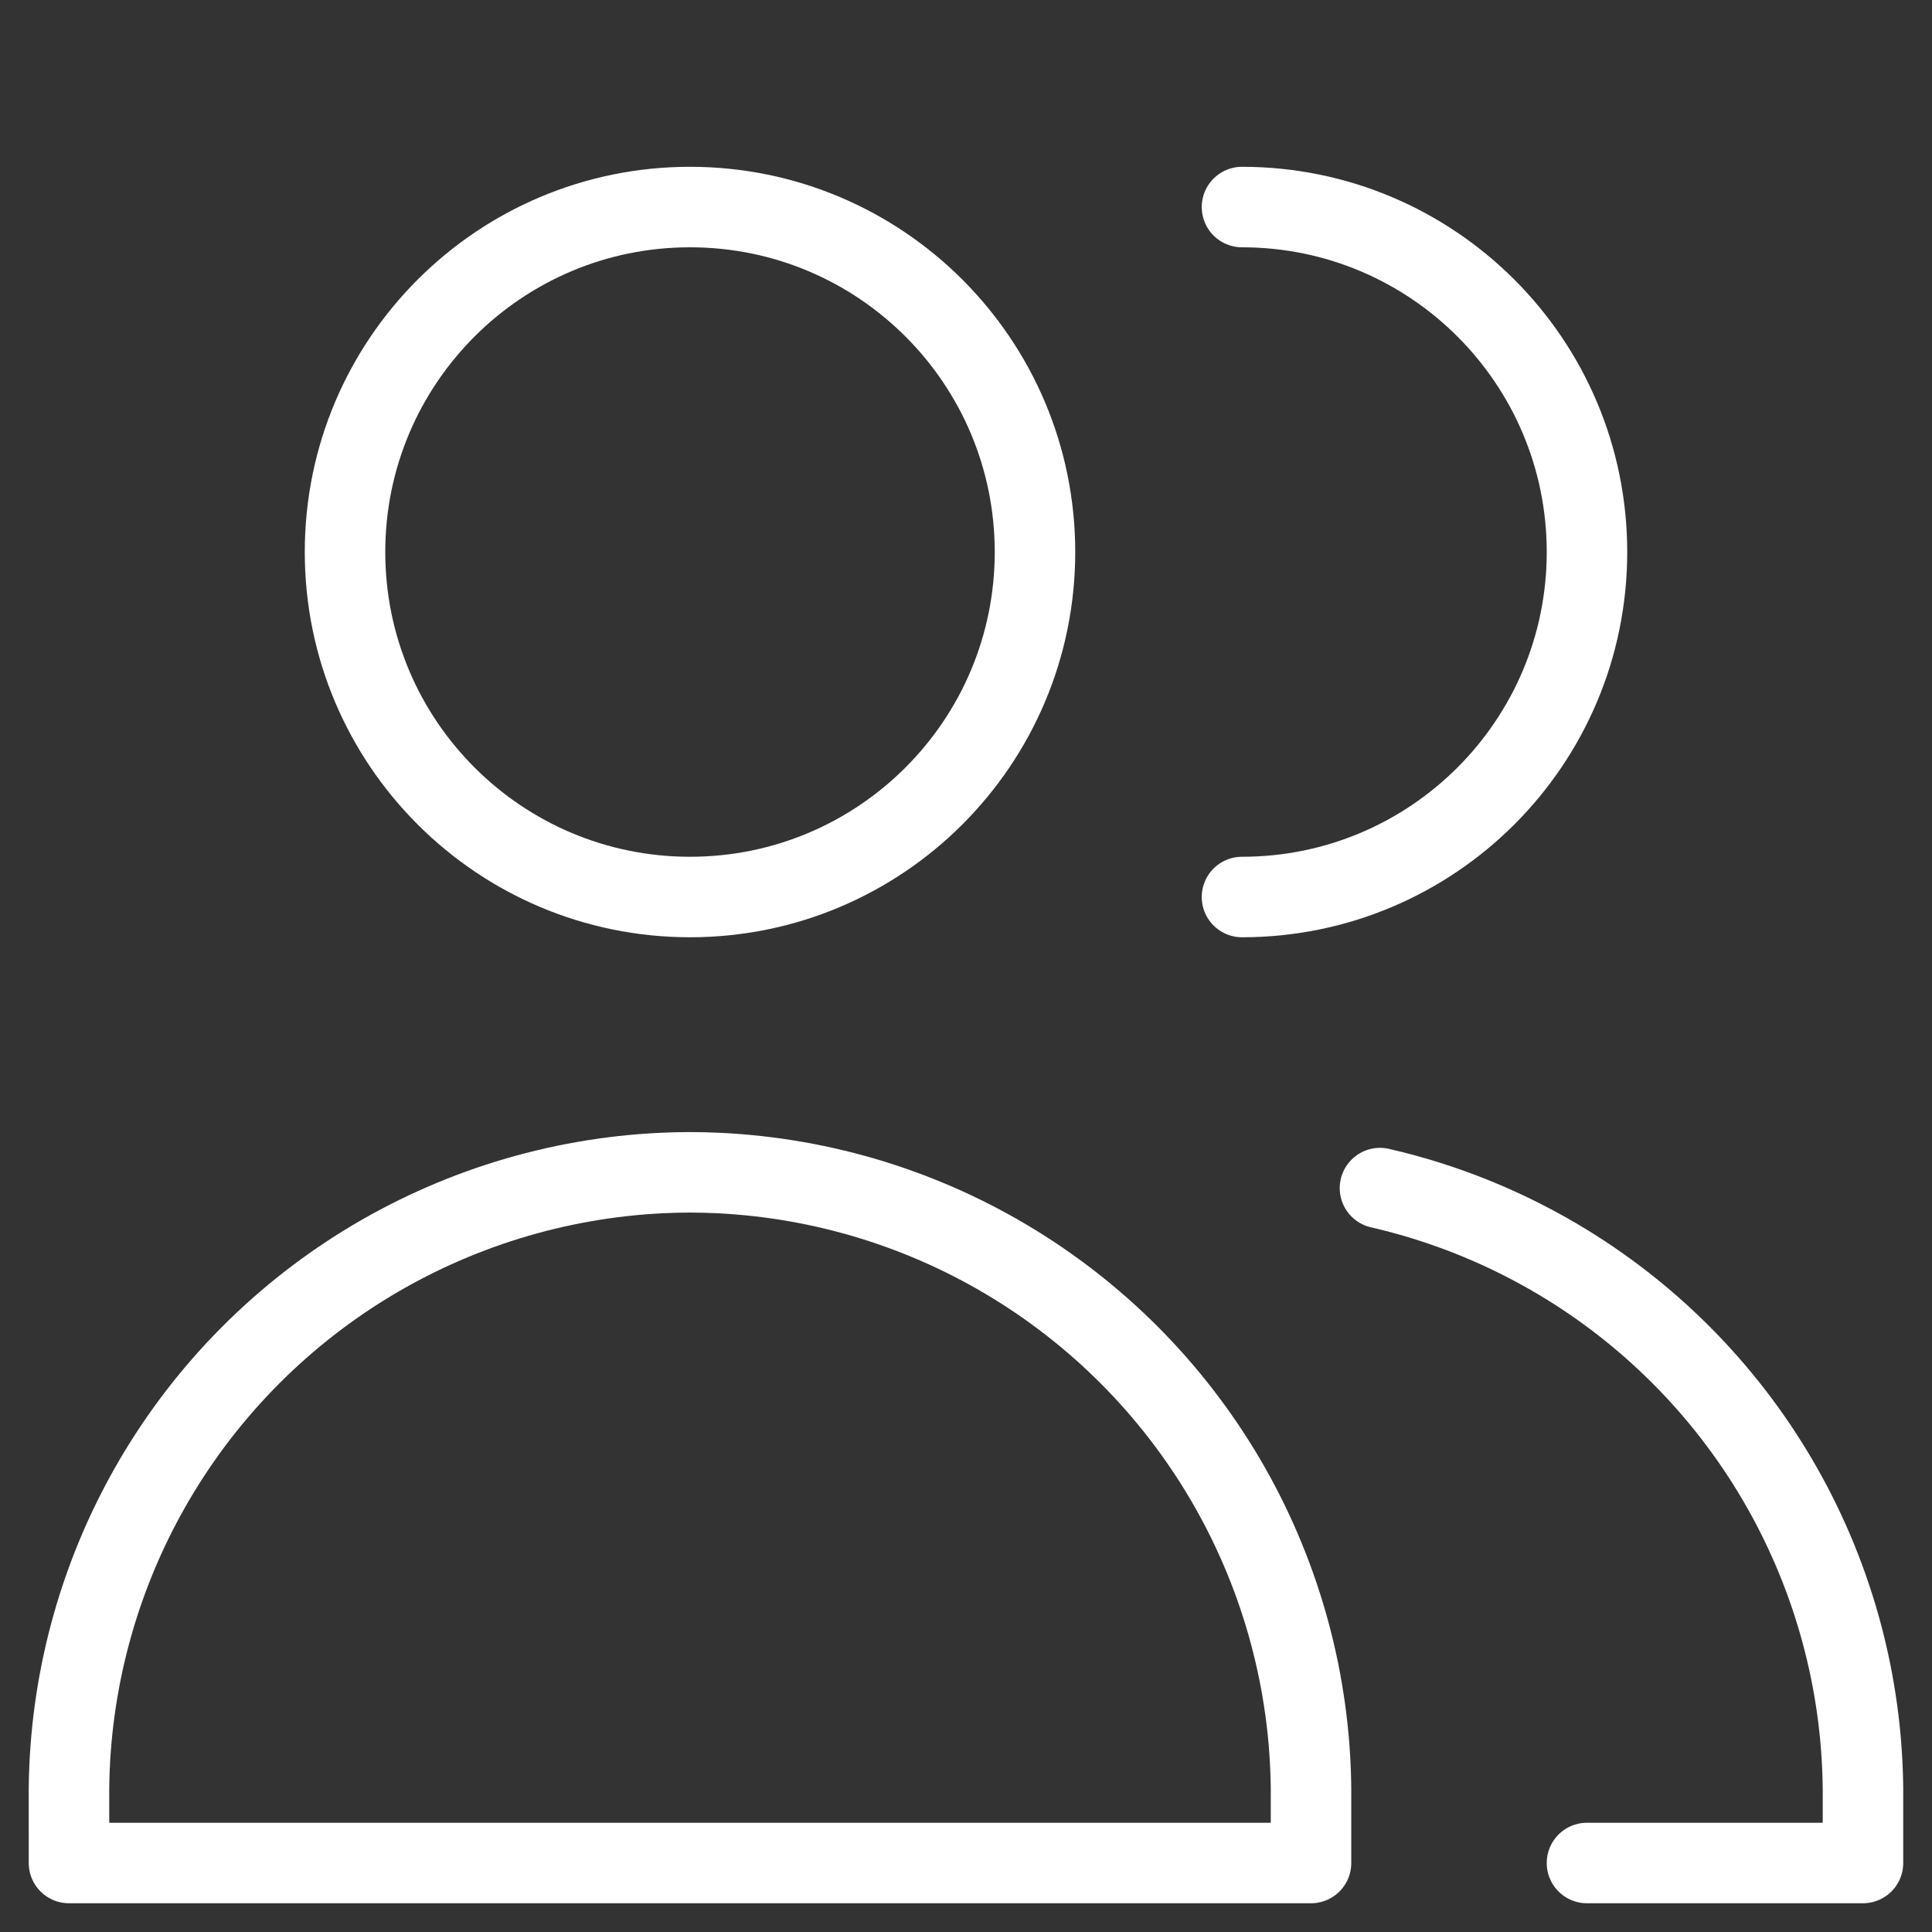 <svg fill="none" height="48" viewBox="0 0 48 48" width="48" xmlns="http://www.w3.org/2000/svg"><rect x="0" y="0" width="48" height="48" fill="#333333" stroke="none"/><g stroke="#fff" stroke-linecap="round" stroke-linejoin="round" stroke-width="2"><path d="m17.143 22.286c4.734 0 8.571-3.838 8.571-8.571 0-4.734-3.837-8.571-8.571-8.571-4.734 0-8.571 3.838-8.571 8.571 0 4.734 3.838 8.571 8.571 8.571z"/><path d="m1.714 46.286h15.429 15.429v-1.859c-.027-2.613-.717-5.177-2.003-7.452-1.287-2.275-3.129-4.186-5.355-5.556s-4.762-2.153-7.373-2.276c-.233-.011-.465-.017-.698-.017-.232.001-.465.006-.698.017-2.611.124-5.147.907-7.373 2.276-2.226 1.37-4.068 3.281-5.355 5.556-1.287 2.275-1.976 4.838-2.003 7.452z"/><path d="m30.857 22.286c4.734 0 8.571-3.838 8.571-8.571 0-4.734-3.838-8.571-8.571-8.571"/><path d="m39.428 46.286h6.857v-1.859c-.027-2.613-.717-5.177-2.003-7.452-1.287-2.275-3.129-4.186-5.355-5.556-1.439-.885-3.008-1.526-4.642-1.901"/></g></svg>
